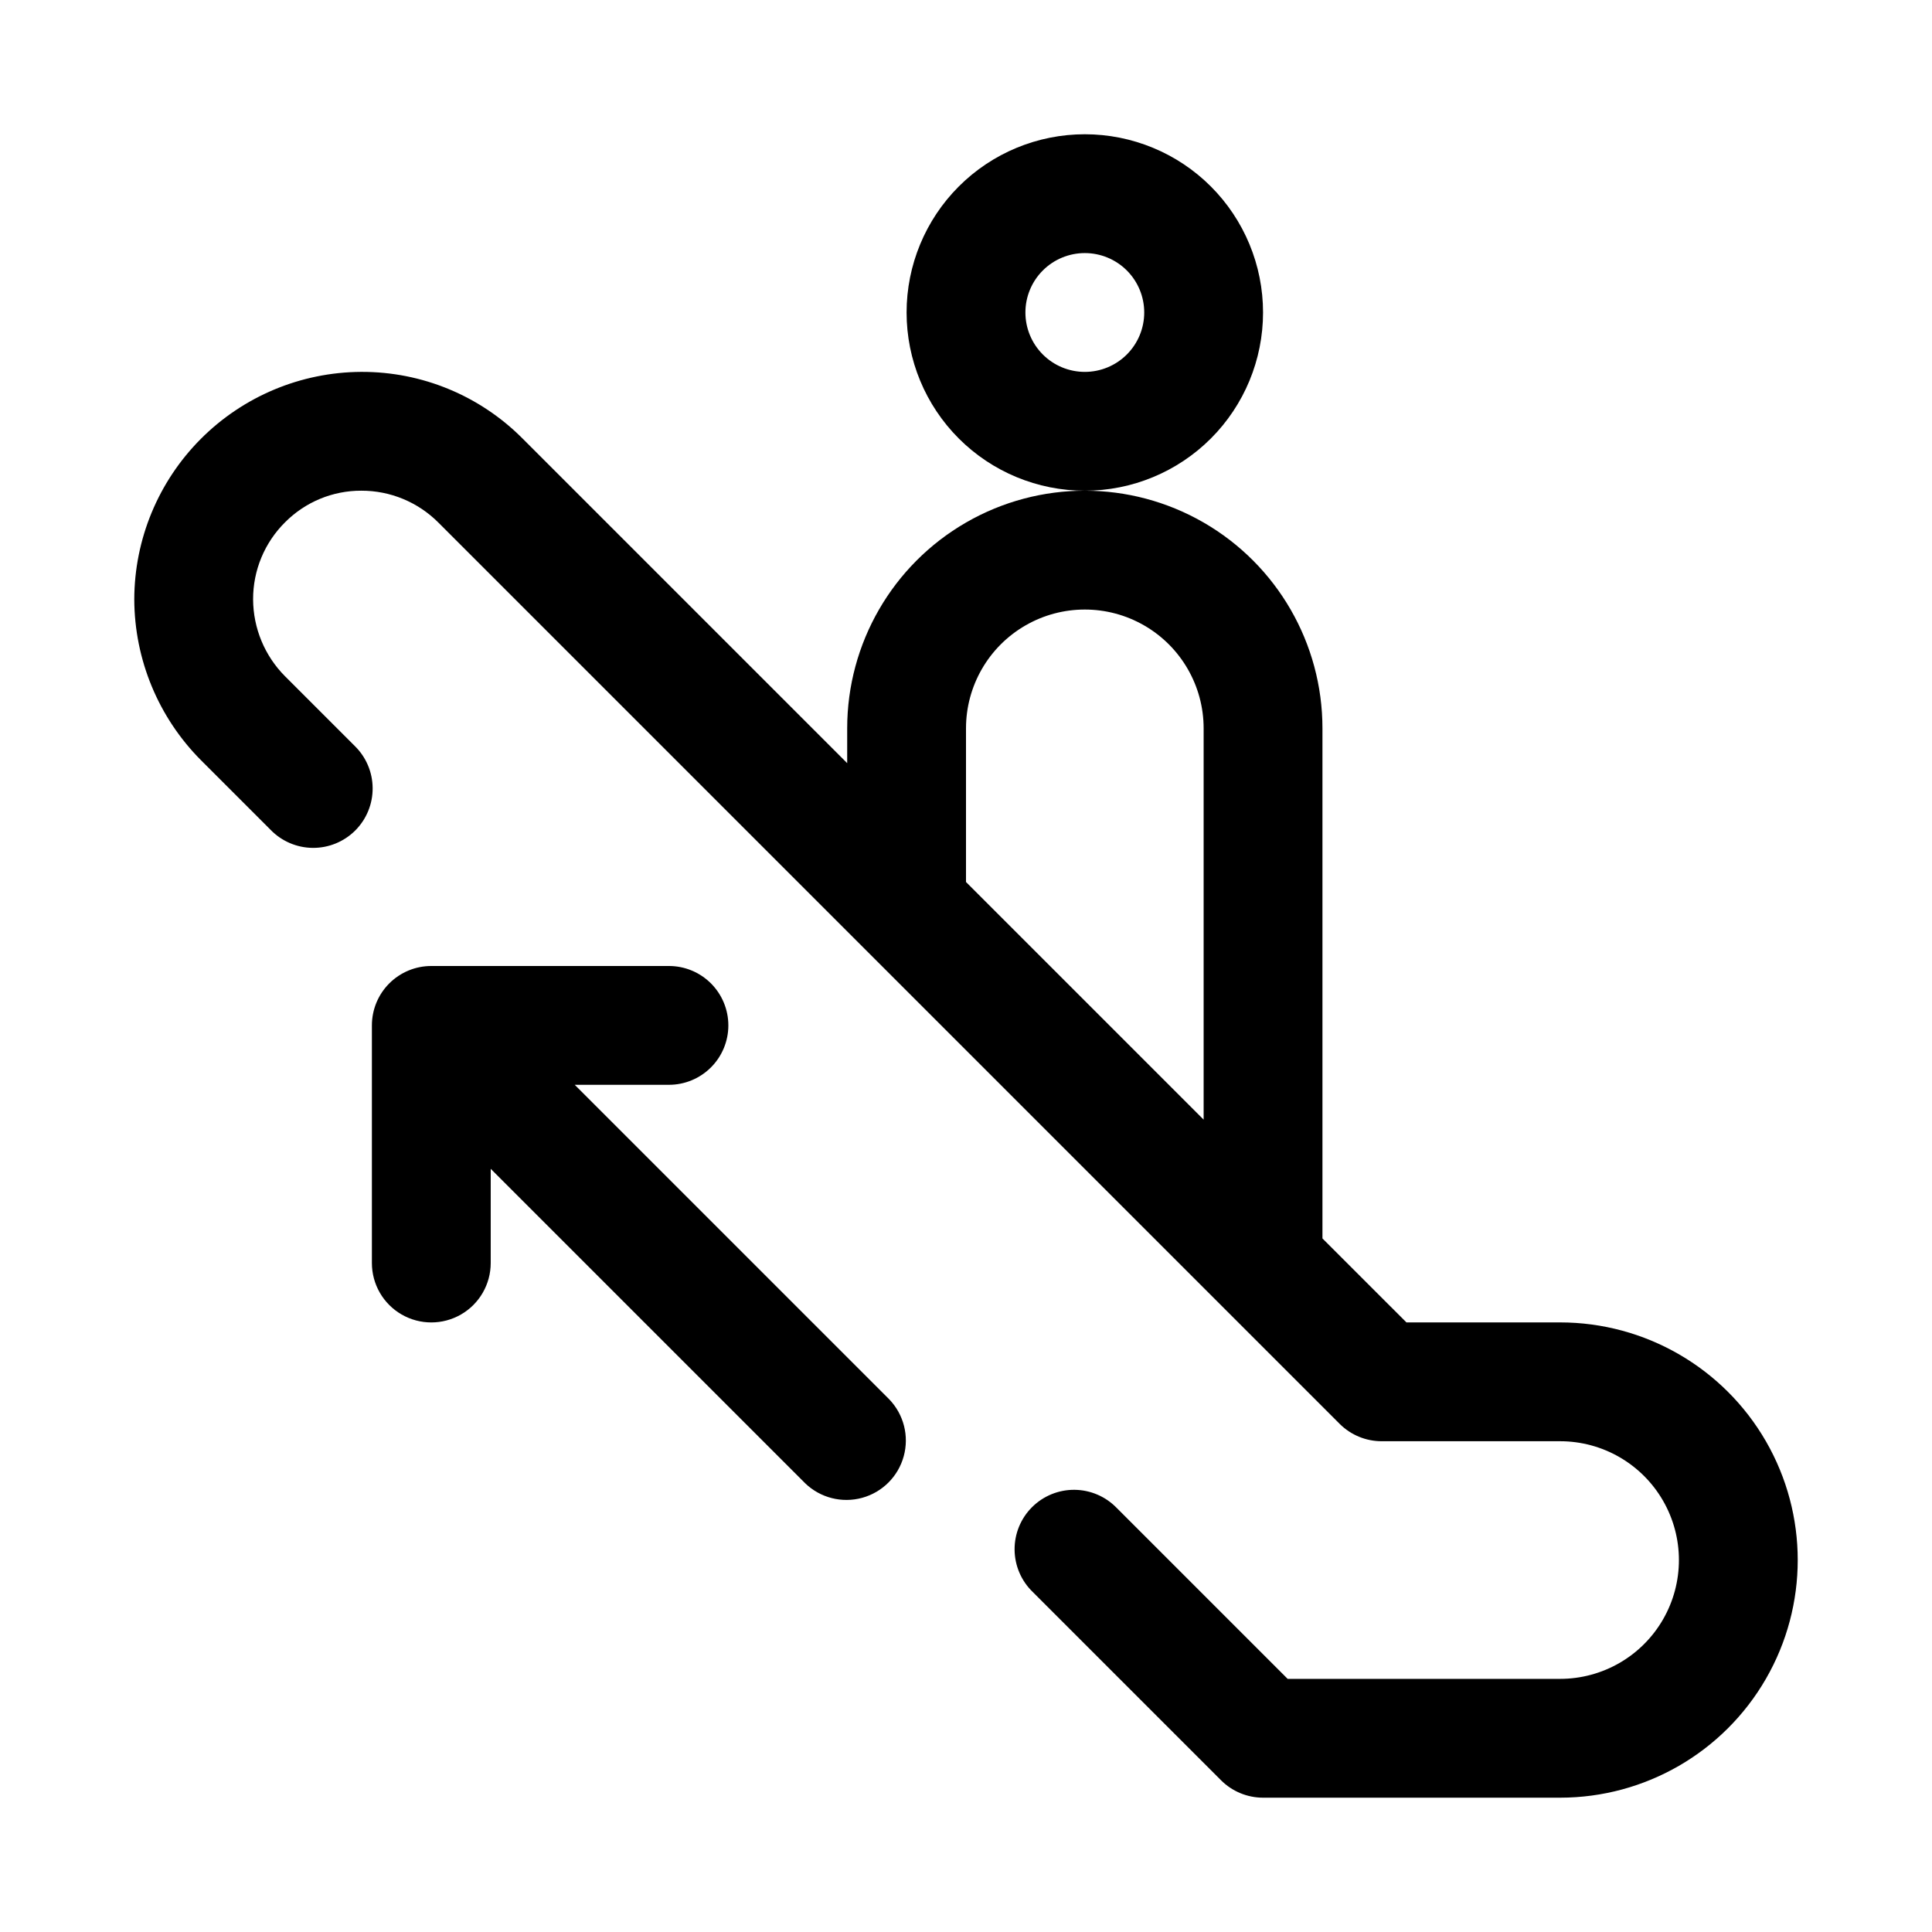 <?xml version="1.0" encoding="UTF-8"?>
<!-- Uploaded to: ICON Repo, www.svgrepo.com, Generator: ICON Repo Mixer Tools -->
<svg fill="#000000" width="800px" height="800px" version="1.1" viewBox="144 144 512 512" xmlns="http://www.w3.org/2000/svg">
 <g>
  <path d="m478.72 226.81c0-12.523-4.977-24.539-13.832-33.398-8.859-8.855-20.875-13.832-33.398-13.832-12.527 0-24.543 4.977-33.398 13.832-8.859 8.859-13.836 20.875-13.836 33.398 0 12.527 4.977 24.543 13.836 33.398 8.855 8.859 20.871 13.836 33.398 13.836 12.523 0 24.539-4.977 33.398-13.836 8.855-8.855 13.832-20.871 13.832-33.398zm-47.23 15.746c-4.176 0-8.184-1.66-11.133-4.613-2.953-2.953-4.613-6.957-4.613-11.133s1.66-8.18 4.613-11.133c2.949-2.949 6.957-4.609 11.133-4.609s8.18 1.66 11.133 4.609c2.949 2.953 4.609 6.957 4.609 11.133s-1.66 8.18-4.609 11.133c-2.953 2.953-6.957 4.613-11.133 4.613z"/>
  <path d="m557.44 494.46h-40.711l-22.266-22.262v-135.18c0-22.5-12-43.289-31.484-54.539-19.488-11.25-43.492-11.25-62.977 0-19.488 11.25-31.488 32.039-31.488 54.539v9.227l-86.012-86.012c-11.293-11.359-26.664-17.727-42.68-17.68h-0.16c-15.941 0.09-31.203 6.481-42.457 17.773-11.254 11.297-17.59 26.582-17.621 42.527 0.055 15.977 6.406 31.293 17.68 42.617l18.422 18.422c2.934 3.035 6.965 4.769 11.188 4.805s8.281-1.625 11.27-4.609c2.984-2.988 4.648-7.047 4.609-11.27-0.035-4.223-1.766-8.254-4.805-11.188l-18.422-18.422c-5.383-5.41-8.418-12.723-8.453-20.355-0.027-7.688 3.035-15.062 8.5-20.469 5.34-5.363 12.602-8.367 20.168-8.344 7.684-0.023 15.055 3.035 20.469 8.484l238.84 238.84h-0.004c2.965 2.945 6.981 4.594 11.164 4.578h47.23c11.25 0 21.645 6.004 27.27 15.746 5.625 9.742 5.625 21.746 0 31.488-5.625 9.742-16.02 15.742-27.27 15.742h-72.199l-45.297-45.297v0.004c-2.934-3.039-6.965-4.769-11.188-4.809-4.223-0.035-8.285 1.625-11.27 4.613-2.988 2.984-4.648 7.047-4.609 11.27 0.035 4.223 1.766 8.254 4.805 11.188l49.91 49.91-0.004-0.004c2.953 2.953 6.957 4.613 11.133 4.613h78.719c22.5 0 43.289-12.004 54.539-31.488s11.25-43.488 0-62.977c-11.25-19.484-32.039-31.488-54.539-31.488zm-157.44-116.72v-40.715c0-11.25 6-21.645 15.742-27.27 9.742-5.625 21.746-5.625 31.488 0 9.742 5.625 15.746 16.02 15.746 27.27v103.69z"/>
  <path d="m337.02 415.74c0-4.176-1.66-8.18-4.613-11.133s-6.957-4.609-11.133-4.609h-62.977c-4.176 0-8.18 1.656-11.133 4.609s-4.609 6.957-4.609 11.133v62.977c0 5.625 3 10.824 7.871 13.633 4.871 2.812 10.875 2.812 15.746 0 4.871-2.809 7.871-8.008 7.871-13.633v-24.969l83.332 83.332c4 3.863 9.738 5.328 15.102 3.859 5.359-1.469 9.551-5.66 11.02-11.02 1.473-5.363 0.004-11.102-3.859-15.102l-83.332-83.332h24.969c4.176 0 8.18-1.66 11.133-4.613s4.613-6.957 4.613-11.133z"/>
 </g>
</svg>